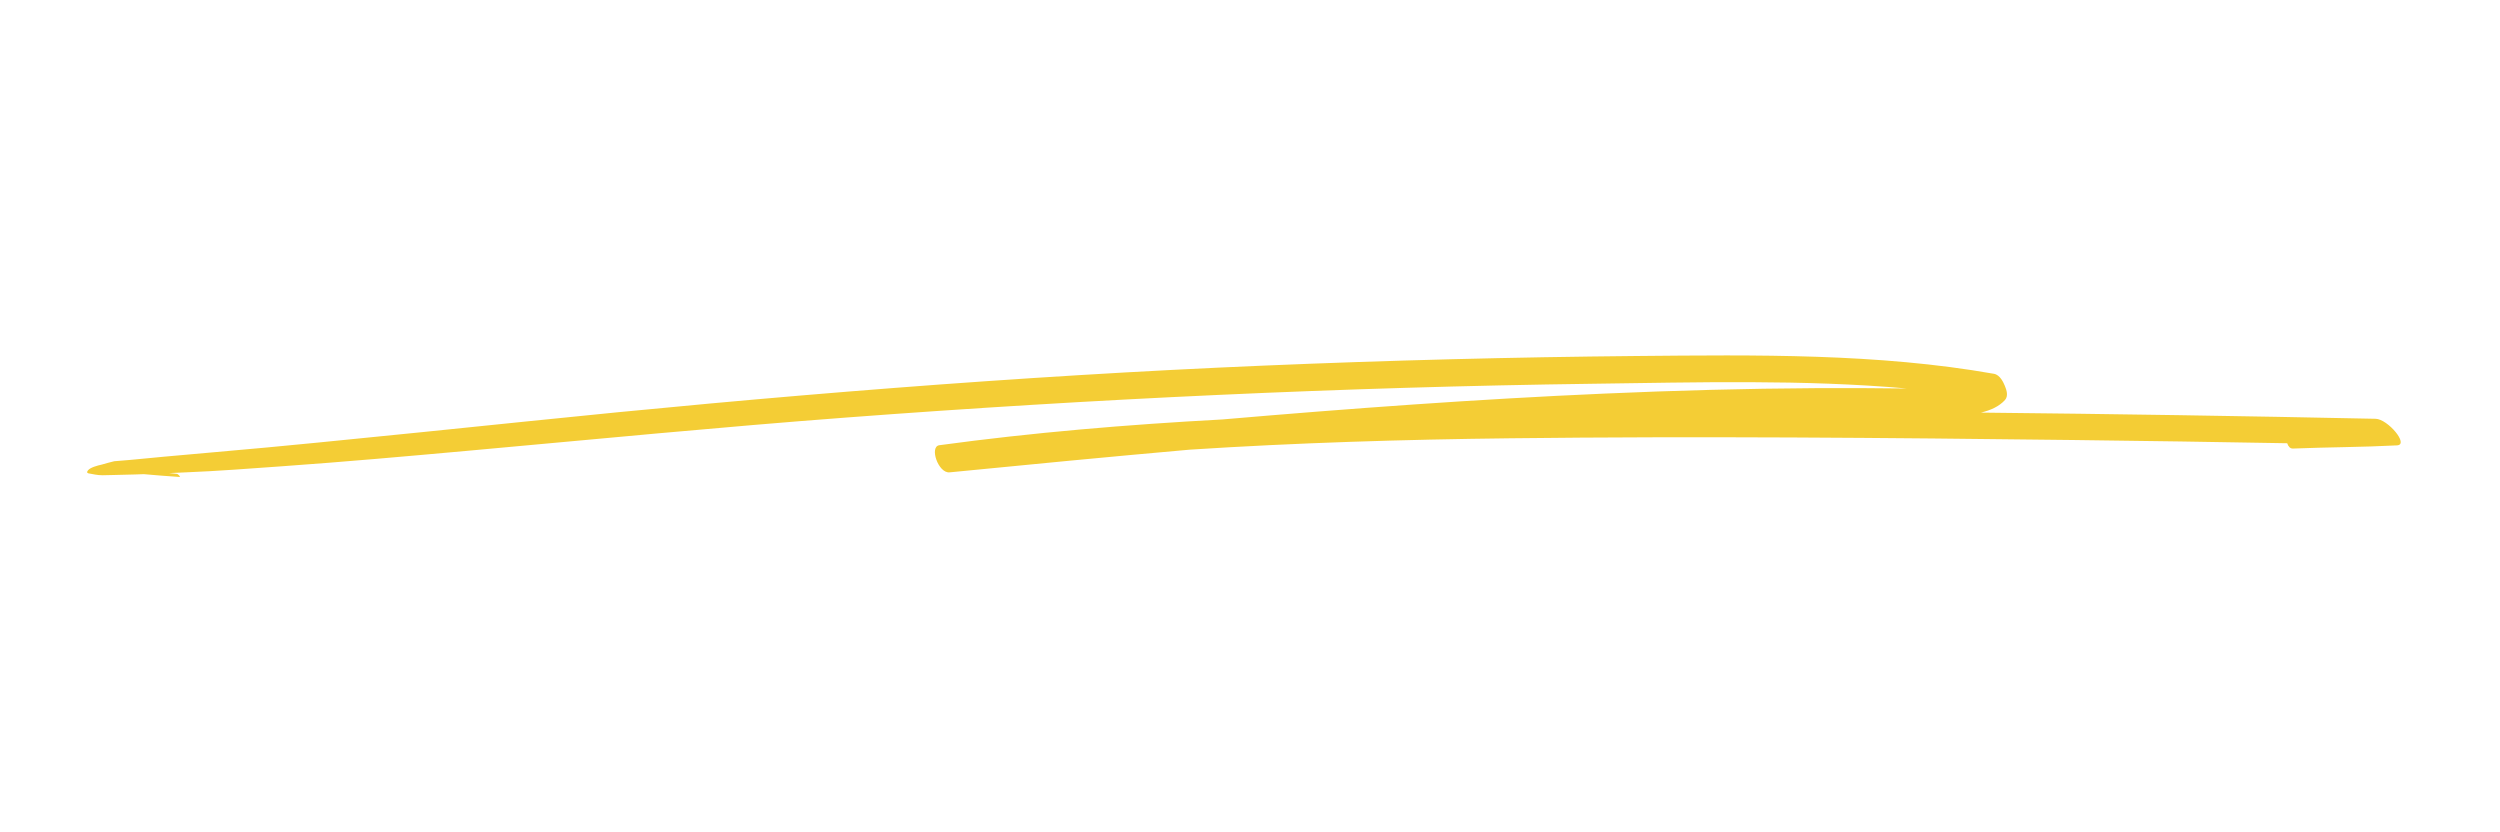 <?xml version="1.0" encoding="UTF-8"?> <svg xmlns="http://www.w3.org/2000/svg" xmlns:xlink="http://www.w3.org/1999/xlink" width="1133" zoomAndPan="magnify" viewBox="0 0 850.08 283.5" height="377" preserveAspectRatio="xMidYMid meet"> <defs> <clipPath id="id1"> <path d="M 28.57 121 L 818 121 L 818 162.77 L 28.57 162.77 Z M 28.57 121 " clip-rule="nonzero"></path> </clipPath> </defs> <g clip-path="url(#id1)"> <path fill="#f4cd35" d="M 808.648 142.723 C 763.816 141.777 718.969 141.074 674.125 140.617 C 677.465 139.82 680.371 138.504 682.336 136.324 C 683.543 134.977 682.898 132.934 682.305 131.531 C 681.82 130.371 680.691 127.766 678.574 127.391 C 639.051 120.398 597.508 120.949 556.875 121.324 C 514.48 121.719 472.102 122.812 429.789 124.598 C 345.348 128.156 261.68 135.027 178.164 143.66 C 154.504 146.105 130.828 148.516 107.137 150.855 C 95.711 151.984 84.273 153.059 72.812 154.047 C 66.852 154.559 60.906 155.117 54.949 155.641 C 51.992 155.898 49.035 156.207 46.078 156.488 C 45.086 156.578 44.098 156.68 43.105 156.766 C 41.391 156.926 39.68 157.066 37.961 157.191 C 36.543 157.535 35.145 157.914 33.773 158.32 C 32.258 158.648 29.797 159.309 29.027 160.289 C 28.641 160.785 28.609 161.113 29.035 161.258 C 29.023 161.266 29.004 161.273 28.984 161.277 C 30.816 161.594 32.129 161.977 34.02 161.965 C 35.066 161.957 36.117 161.922 37.164 161.895 C 39.797 161.836 42.426 161.766 45.059 161.699 C 46.055 161.668 47.055 161.629 48.051 161.594 C 52.137 161.926 56.207 162.32 60.246 162.551 C 60.66 162.574 59.805 161.555 59.293 161.5 C 58.426 161.406 57.555 161.316 56.688 161.23 C 58.578 161.141 60.469 161.055 62.359 160.98 C 73.281 160.543 84.211 159.684 95.09 158.914 C 116.594 157.387 138.02 155.473 159.441 153.535 C 202.039 149.676 244.566 145.539 287.301 142.309 C 371.828 135.922 456.75 131.934 541.852 130.785 C 577.234 130.309 613.664 129.285 648.992 132.402 C 638.66 132.285 628.336 132.219 618 132.281 C 593.953 132.422 569.91 133.082 545.918 134.133 C 502.328 136.035 458.914 139.227 415.625 142.949 C 383.234 144.699 350.977 147.398 319.164 151.73 C 315.672 152.207 318.801 161.359 322.652 160.98 C 349.859 158.301 377.133 155.664 404.457 153.25 C 440.734 150.898 477.207 149.793 513.699 149.367 C 577.836 148.613 642.051 149.188 706.176 149.965 C 730.293 150.254 754.402 150.625 778.52 151.059 C 778.871 152.145 779.527 152.91 780.465 152.867 C 792.281 152.391 804.125 152.406 815.941 151.785 C 820.18 151.566 812.785 142.809 808.648 142.723 " fill-opacity="1" fill-rule="nonzero"></path> </g> </svg> 